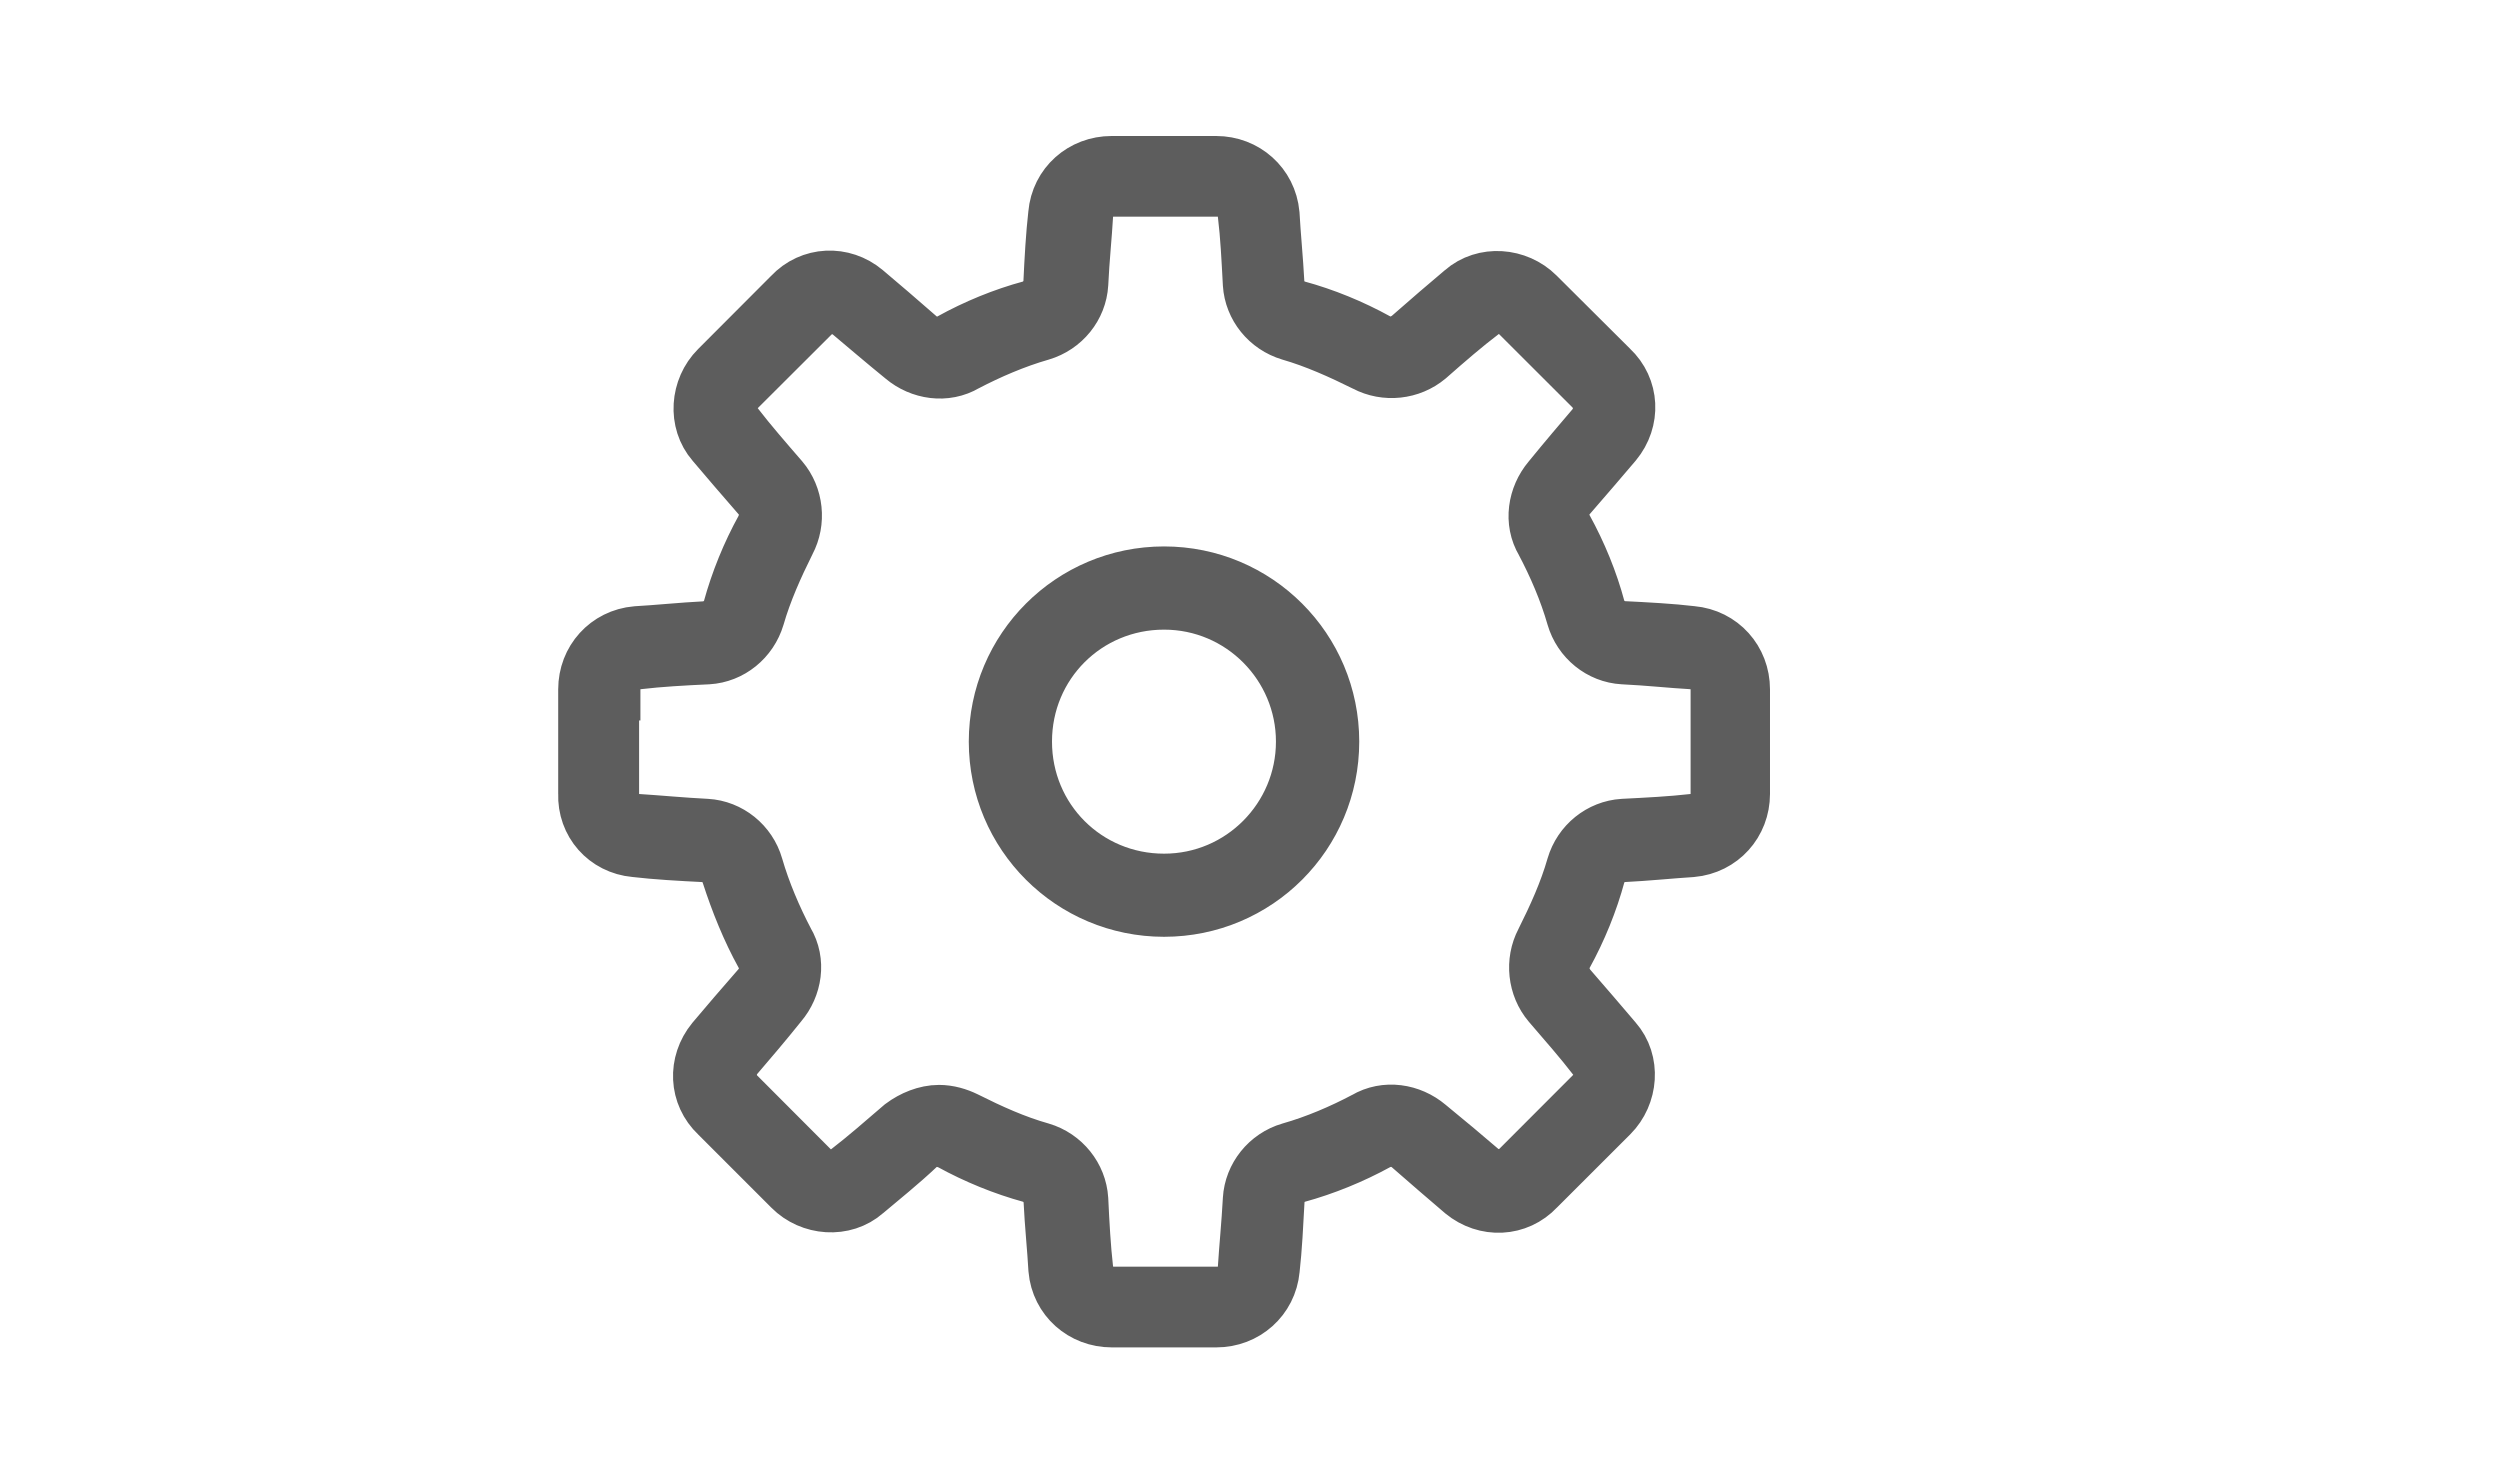 <?xml version="1.0" encoding="utf-8"?>
<!-- Generator: Adobe Illustrator 16.0.0, SVG Export Plug-In . SVG Version: 6.00 Build 0)  -->
<!DOCTYPE svg PUBLIC "-//W3C//DTD SVG 1.1//EN" "http://www.w3.org/Graphics/SVG/1.1/DTD/svg11.dtd">
<svg version="1.1" id="Layer_1" xmlns="http://www.w3.org/2000/svg" xmlns:xlink="http://www.w3.org/1999/xlink" x="0px" y="0px"
	 width="30.164px" height="17.881px" viewBox="0 0 30.164 17.881" enable-background="new 0 0 30.164 17.881" xml:space="preserve">
<g>
	<path d="M7.334,26.798c0.01,0.566,0.371,0.8,0.79,0.8c0.3,0,0.48-0.052,0.638-0.119l0.071,0.3
		c-0.147,0.067-0.399,0.144-0.767,0.144c-0.709,0-1.133-0.467-1.133-1.162c0-0.694,0.41-1.242,1.081-1.242
		c0.752,0,0.952,0.661,0.952,1.085c0,0.086-0.01,0.152-0.015,0.195H7.334z M8.563,26.498c0.004-0.267-0.11-0.681-0.581-0.681
		c-0.424,0-0.609,0.391-0.643,0.681H8.563z"/>
	<path d="M11.116,25.075c-0.086-0.006-0.195,0-0.314,0.019c-0.656,0.109-1.004,0.591-1.076,1.1H9.74
		c0.147-0.195,0.405-0.356,0.747-0.356c0.548,0,0.934,0.395,0.934,0.999c0,0.566-0.386,1.091-1.028,1.091
		c-0.662,0-1.095-0.515-1.095-1.319c0-0.609,0.219-1.09,0.523-1.395c0.257-0.253,0.6-0.409,0.99-0.457
		c0.124-0.019,0.229-0.024,0.305-0.024V25.075z M10.997,26.86c0-0.443-0.252-0.71-0.638-0.71c-0.253,0-0.485,0.157-0.6,0.381
		c-0.029,0.048-0.048,0.109-0.048,0.186c0.01,0.51,0.242,0.886,0.681,0.886C10.754,27.603,10.997,27.303,10.997,26.86z"/>
	<path d="M11.889,27.394c0.119,0.076,0.395,0.195,0.686,0.195c0.538,0,0.704-0.344,0.699-0.601c-0.004-0.433-0.395-0.618-0.8-0.618
		h-0.233v-0.314h0.233c0.305,0,0.69-0.157,0.69-0.523c0-0.248-0.157-0.467-0.543-0.467c-0.247,0-0.485,0.109-0.618,0.204
		l-0.109-0.304c0.161-0.119,0.476-0.238,0.809-0.238c0.609,0,0.886,0.361,0.886,0.737c0,0.319-0.19,0.591-0.571,0.729v0.01
		c0.381,0.076,0.69,0.361,0.69,0.795c0,0.495-0.386,0.929-1.128,0.929c-0.348,0-0.652-0.109-0.805-0.21L11.889,27.394z"/>
	<path d="M15.523,27.874v-0.843h-1.438v-0.276l1.381-1.976h0.452v1.924h0.434v0.328h-0.434v0.843H15.523z M15.523,26.703V25.67
		c0-0.162,0.005-0.324,0.015-0.485h-0.015c-0.095,0.181-0.171,0.313-0.257,0.457l-0.757,1.052v0.01H15.523z"/>
	<path d="M16.667,27.874v-0.257l0.329-0.319c0.79-0.752,1.147-1.152,1.152-1.618c0-0.314-0.152-0.604-0.614-0.604
		c-0.281,0-0.515,0.143-0.657,0.262l-0.134-0.295c0.215-0.182,0.52-0.314,0.876-0.314c0.667,0,0.947,0.457,0.947,0.899
		c0,0.571-0.414,1.033-1.066,1.661l-0.247,0.229v0.01h1.39v0.348H16.667z"/>
	<path d="M19.208,27.394c0.119,0.076,0.395,0.195,0.686,0.195c0.538,0,0.704-0.344,0.699-0.601c-0.004-0.433-0.395-0.618-0.8-0.618
		h-0.233v-0.314h0.233c0.305,0,0.69-0.157,0.69-0.523c0-0.248-0.157-0.467-0.543-0.467c-0.247,0-0.485,0.109-0.618,0.204
		l-0.109-0.304c0.161-0.119,0.476-0.238,0.809-0.238c0.609,0,0.886,0.361,0.886,0.737c0,0.319-0.19,0.591-0.571,0.729v0.01
		c0.381,0.076,0.69,0.361,0.69,0.795c0,0.495-0.386,0.929-1.128,0.929c-0.348,0-0.652-0.109-0.805-0.21L19.208,27.394z"/>
</g>
<g>
	<g>
		<path fill="#5D5D5D" stroke="#5D5D5D" stroke-width="0.75" stroke-miterlimit="10" d="M7.666,10.208
			c0.256,0.03,0.541,0.046,0.842,0.061c0.149,0.016,0.285,0.119,0.329,0.271c0.106,0.327,0.239,0.659,0.406,0.96
			c0.075,0.134,0.06,0.314-0.046,0.435c-0.209,0.24-0.39,0.449-0.555,0.646c-0.209,0.256-0.195,0.614,0.045,0.84l0.886,0.886
			c0.224,0.226,0.601,0.255,0.839,0.045c0.195-0.165,0.422-0.345,0.646-0.557c0.121-0.104,0.285-0.118,0.435-0.044
			c0.3,0.165,0.63,0.3,0.96,0.39c0.15,0.046,0.256,0.18,0.271,0.332c0.014,0.299,0.045,0.585,0.059,0.84
			c0.029,0.33,0.301,0.569,0.631,0.569h1.262c0.328,0,0.6-0.239,0.631-0.569c0.029-0.255,0.043-0.541,0.059-0.84
			c0.014-0.152,0.119-0.286,0.27-0.332c0.33-0.09,0.66-0.225,0.961-0.39c0.137-0.074,0.316-0.06,0.436,0.044
			c0.225,0.195,0.449,0.392,0.645,0.557c0.256,0.21,0.615,0.195,0.84-0.045l0.887-0.886c0.225-0.226,0.256-0.601,0.045-0.84
			c-0.166-0.196-0.346-0.405-0.555-0.646c-0.105-0.136-0.121-0.301-0.045-0.435c0.166-0.301,0.301-0.633,0.389-0.96
			c0.045-0.152,0.182-0.256,0.33-0.271c0.301-0.015,0.586-0.045,0.84-0.061c0.332-0.03,0.572-0.3,0.572-0.629V8.318
			c0-0.332-0.24-0.601-0.572-0.631c-0.254-0.03-0.539-0.045-0.84-0.06c-0.148-0.016-0.285-0.121-0.33-0.271
			c-0.088-0.331-0.223-0.659-0.389-0.961c-0.076-0.134-0.061-0.315,0.045-0.434c0.209-0.241,0.389-0.45,0.555-0.646
			c0.211-0.256,0.195-0.615-0.045-0.84L18.516,3.59c-0.225-0.224-0.6-0.255-0.84-0.044c-0.195,0.164-0.406,0.345-0.645,0.555
			c-0.135,0.106-0.299,0.121-0.436,0.046c-0.301-0.166-0.631-0.302-0.961-0.391c-0.15-0.046-0.256-0.18-0.27-0.33
			c-0.016-0.301-0.045-0.585-0.059-0.84c-0.031-0.331-0.303-0.57-0.631-0.57h-1.262c-0.33,0-0.602,0.239-0.631,0.57
			c-0.029,0.255-0.045,0.539-0.059,0.84c-0.016,0.15-0.121,0.284-0.271,0.33c-0.33,0.089-0.661,0.225-0.96,0.391
			c-0.134,0.075-0.313,0.061-0.435-0.046c-0.24-0.21-0.451-0.391-0.646-0.555C10.158,3.335,9.797,3.351,9.573,3.59L8.688,4.477
			c-0.225,0.225-0.254,0.6-0.045,0.84c0.165,0.196,0.346,0.405,0.555,0.646c0.105,0.118,0.121,0.284,0.046,0.434
			c-0.167,0.302-0.3,0.63-0.391,0.961c-0.045,0.149-0.18,0.255-0.331,0.271c-0.299,0.015-0.584,0.046-0.84,0.06
			C7.352,7.718,7.11,7.986,7.11,8.318v1.261C7.098,9.908,7.336,10.178,7.666,10.208z M7.352,8.318c0-0.195,0.15-0.36,0.346-0.376
			c0.255-0.03,0.539-0.046,0.841-0.06c0.255-0.015,0.479-0.195,0.555-0.45c0.091-0.315,0.226-0.615,0.375-0.915
			c0.12-0.226,0.091-0.511-0.075-0.707c-0.195-0.225-0.39-0.45-0.54-0.645c-0.12-0.149-0.12-0.374,0.029-0.511l0.886-0.884
			c0.137-0.136,0.359-0.15,0.51-0.03c0.196,0.164,0.406,0.345,0.646,0.54c0.196,0.165,0.481,0.209,0.706,0.075
			c0.285-0.149,0.6-0.285,0.917-0.376c0.254-0.075,0.434-0.299,0.449-0.555c0.014-0.301,0.045-0.585,0.059-0.84
			c0.018-0.195,0.182-0.345,0.377-0.345h1.26c0.195,0,0.361,0.149,0.375,0.345c0.031,0.255,0.045,0.539,0.061,0.84
			c0.016,0.256,0.195,0.479,0.449,0.555c0.314,0.091,0.615,0.227,0.916,0.376c0.227,0.12,0.51,0.09,0.707-0.075
			c0.238-0.21,0.449-0.391,0.645-0.54c0.15-0.12,0.375-0.12,0.51,0.03l0.885,0.884c0.135,0.137,0.15,0.361,0.031,0.511
			c-0.166,0.194-0.346,0.406-0.541,0.645c-0.164,0.196-0.211,0.481-0.076,0.707c0.15,0.283,0.287,0.6,0.377,0.915
			c0.074,0.255,0.299,0.436,0.555,0.45c0.301,0.014,0.586,0.046,0.84,0.06c0.195,0.016,0.346,0.181,0.346,0.376v1.261
			c0,0.194-0.15,0.359-0.346,0.375c-0.254,0.029-0.539,0.044-0.84,0.059c-0.256,0.016-0.48,0.195-0.555,0.45
			c-0.09,0.315-0.227,0.616-0.377,0.916c-0.119,0.226-0.088,0.511,0.076,0.705c0.195,0.226,0.391,0.451,0.541,0.646
			c0.119,0.149,0.119,0.375-0.031,0.51l-0.885,0.886c-0.135,0.137-0.359,0.152-0.51,0.031c-0.195-0.167-0.406-0.345-0.645-0.54
			c-0.197-0.166-0.48-0.211-0.707-0.077c-0.285,0.151-0.602,0.287-0.916,0.376c-0.254,0.074-0.434,0.301-0.449,0.557
			c-0.016,0.299-0.045,0.585-0.061,0.84c-0.014,0.193-0.18,0.345-0.375,0.345h-1.26c-0.195,0-0.359-0.151-0.377-0.345
			c-0.029-0.255-0.045-0.541-0.059-0.84c-0.016-0.256-0.195-0.482-0.449-0.557c-0.316-0.089-0.616-0.225-0.917-0.376
			c-0.09-0.044-0.195-0.075-0.301-0.075c-0.148,0-0.299,0.063-0.419,0.152c-0.226,0.195-0.451,0.39-0.646,0.54
			c-0.15,0.121-0.376,0.121-0.512-0.031l-0.884-0.886c-0.136-0.135-0.149-0.36-0.031-0.51c0.166-0.194,0.347-0.405,0.54-0.646
			c0.165-0.194,0.211-0.479,0.075-0.705c-0.149-0.284-0.285-0.601-0.376-0.916c-0.073-0.255-0.299-0.435-0.555-0.45
			C8.223,9.998,7.938,9.97,7.682,9.954C7.487,9.938,7.336,9.773,7.336,9.579V8.318H7.352z"/>
		<path fill="#5D5D5D" stroke="#5D5D5D" stroke-width="0.75" stroke-miterlimit="10" d="M14.045,10.928
			c1.096,0,1.98-0.884,1.98-1.98c0-1.095-0.885-1.98-1.98-1.98s-1.981,0.886-1.981,1.98C12.064,10.044,12.95,10.928,14.045,10.928z
			 M14.045,7.222c0.959,0,1.725,0.781,1.725,1.726c0,0.946-0.766,1.727-1.725,1.727c-0.961,0-1.727-0.766-1.727-1.727
			S13.084,7.222,14.045,7.222z"/>
	</g>
</g>
</svg>